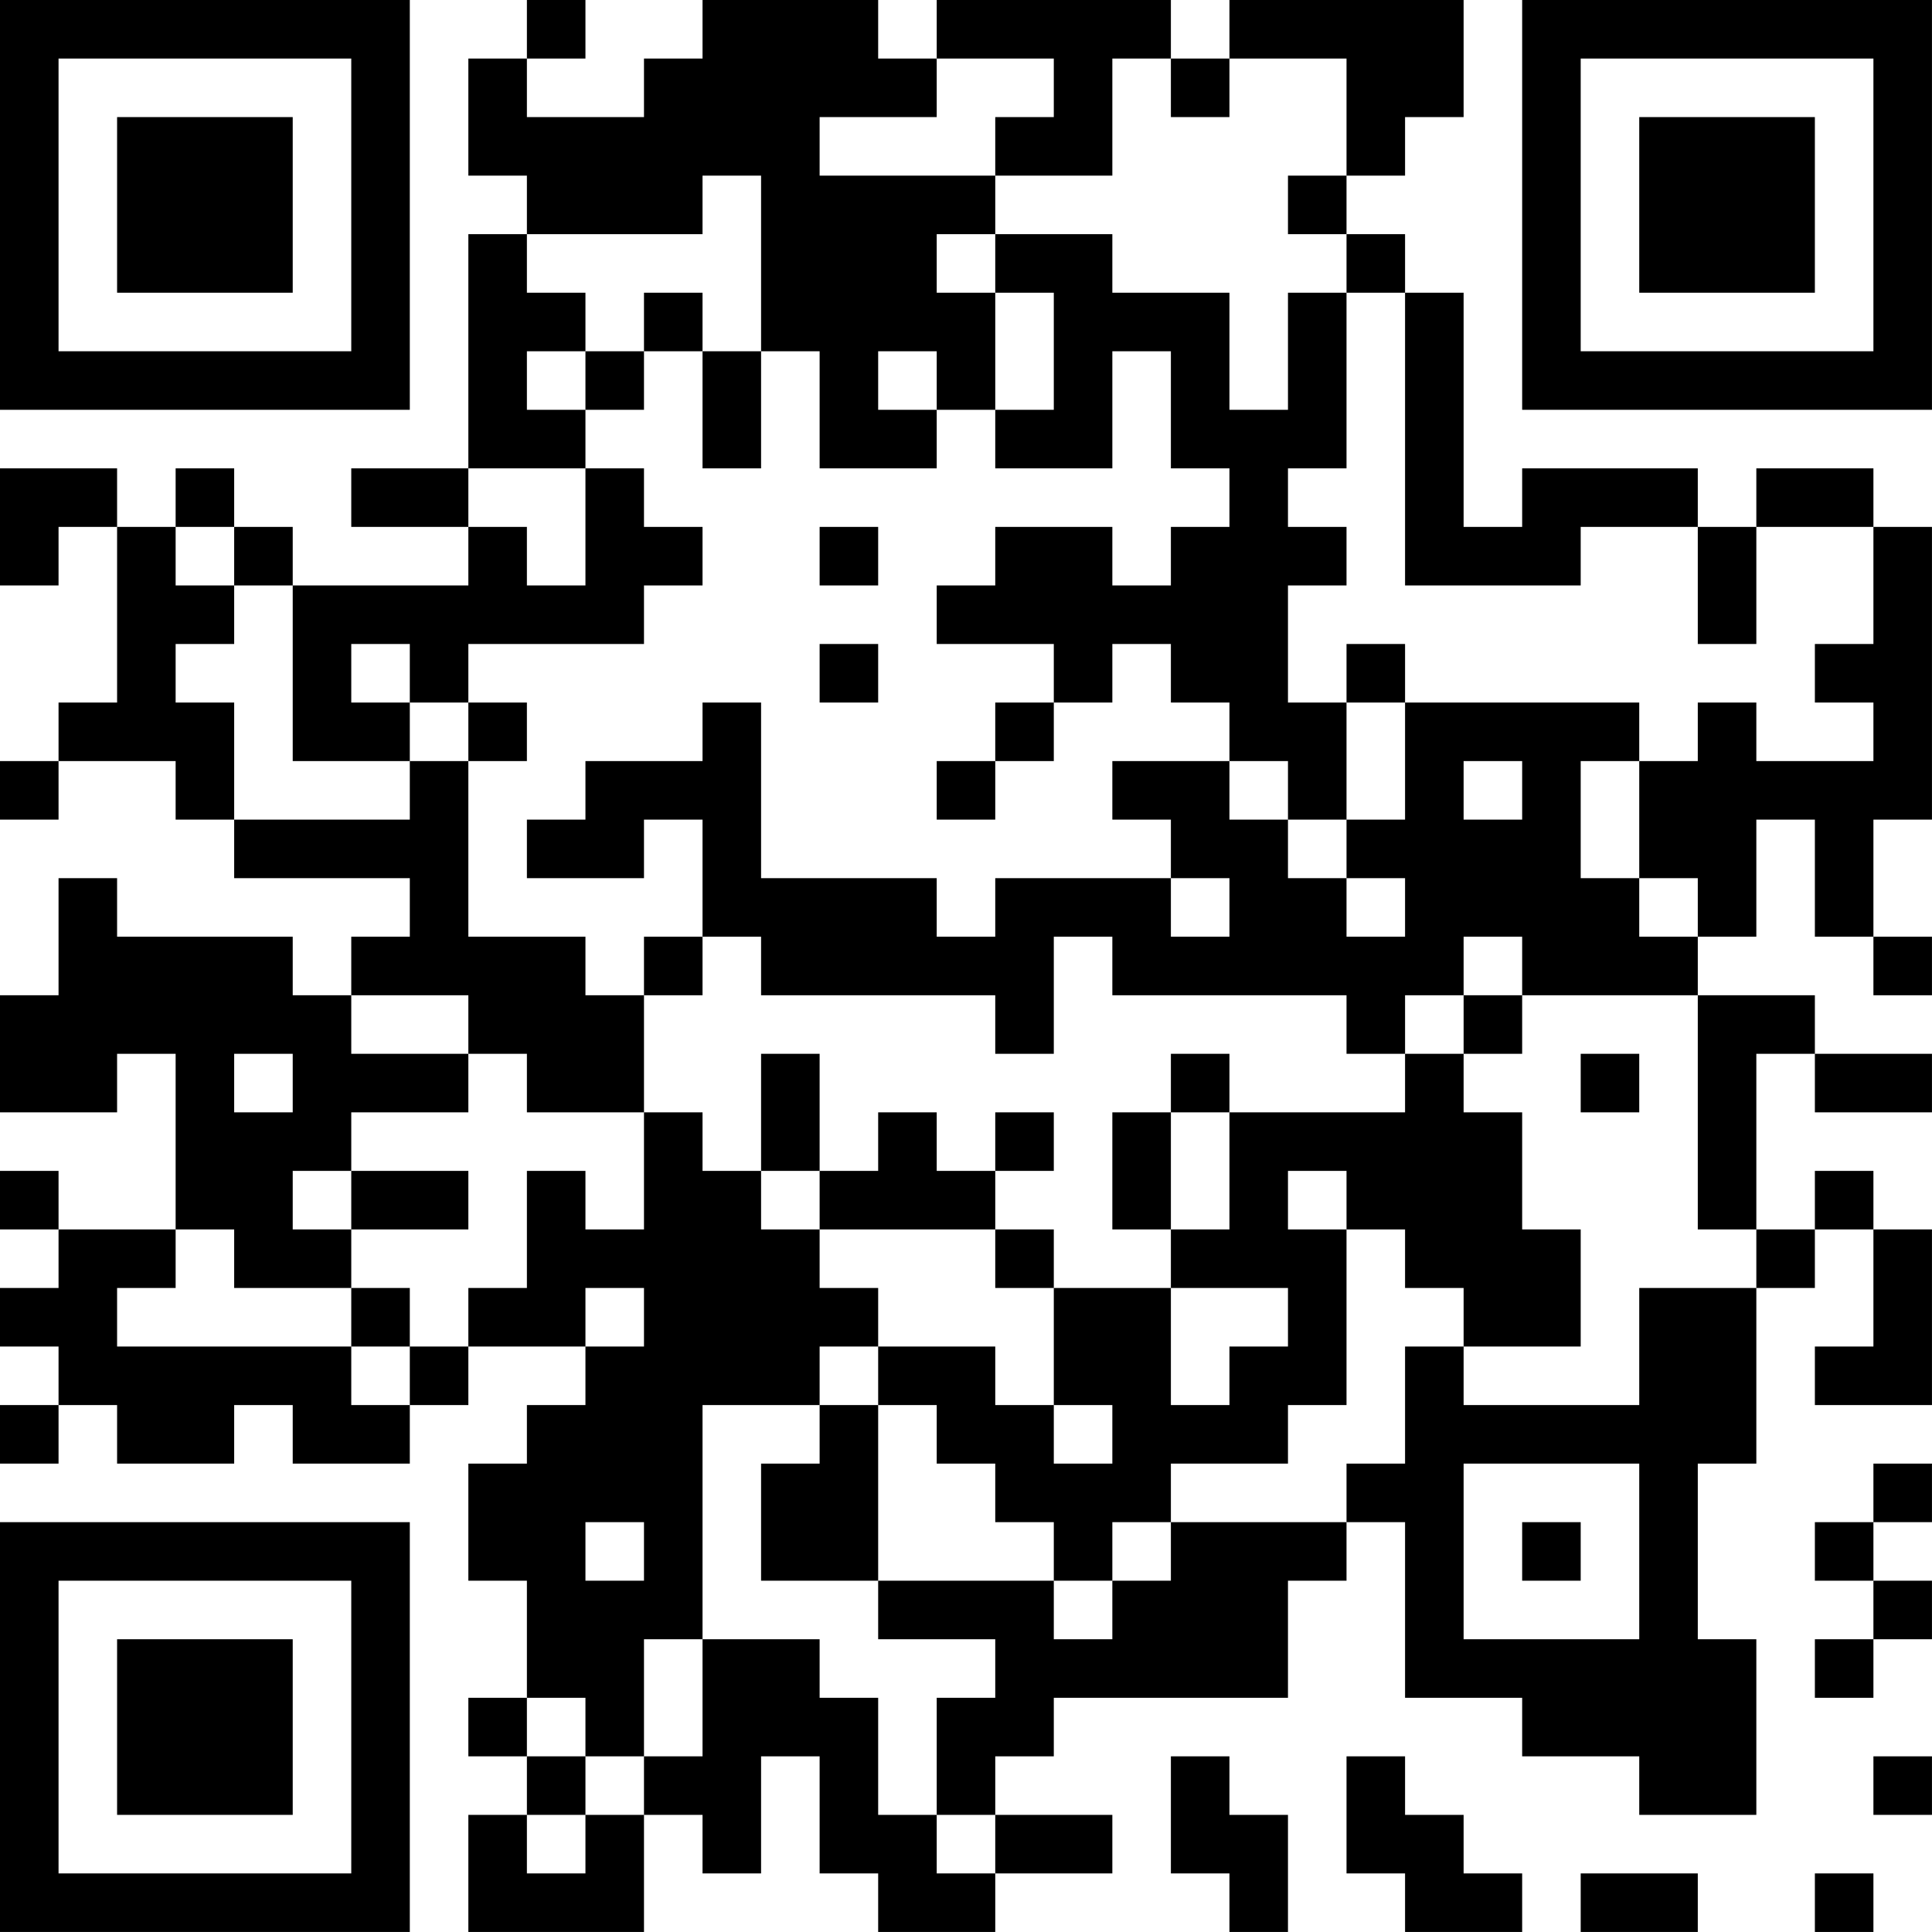 <?xml version="1.0" encoding="UTF-8"?>
<svg xmlns="http://www.w3.org/2000/svg" version="1.1" width="400" height="400" viewBox="0 0 400 400"><rect x="0" y="0" width="400" height="400" fill="#ffffff"/><g transform="scale(12.121)"><g transform="translate(0,0)"><path fill-rule="evenodd" d="M9 0L9 1L8 1L8 3L9 3L9 4L8 4L8 8L6 8L6 9L8 9L8 10L5 10L5 9L4 9L4 8L3 8L3 9L2 9L2 8L0 8L0 10L1 10L1 9L2 9L2 12L1 12L1 13L0 13L0 14L1 14L1 13L3 13L3 14L4 14L4 15L7 15L7 16L6 16L6 17L5 17L5 16L2 16L2 15L1 15L1 17L0 17L0 19L2 19L2 18L3 18L3 21L1 21L1 20L0 20L0 21L1 21L1 22L0 22L0 23L1 23L1 24L0 24L0 25L1 25L1 24L2 24L2 25L4 25L4 24L5 24L5 25L7 25L7 24L8 24L8 23L10 23L10 24L9 24L9 25L8 25L8 27L9 27L9 29L8 29L8 30L9 30L9 31L8 31L8 33L11 33L11 31L12 31L12 32L13 32L13 30L14 30L14 32L15 32L15 33L17 33L17 32L19 32L19 31L17 31L17 30L18 30L18 29L22 29L22 27L23 27L23 26L24 26L24 29L26 29L26 30L28 30L28 31L30 31L30 28L29 28L29 25L30 25L30 22L31 22L31 21L32 21L32 23L31 23L31 24L33 24L33 21L32 21L32 20L31 20L31 21L30 21L30 18L31 18L31 19L33 19L33 18L31 18L31 17L29 17L29 16L30 16L30 14L31 14L31 16L32 16L32 17L33 17L33 16L32 16L32 14L33 14L33 9L32 9L32 8L30 8L30 9L29 9L29 8L26 8L26 9L25 9L25 5L24 5L24 4L23 4L23 3L24 3L24 2L25 2L25 0L21 0L21 1L20 1L20 0L16 0L16 1L15 1L15 0L12 0L12 1L11 1L11 2L9 2L9 1L10 1L10 0ZM16 1L16 2L14 2L14 3L17 3L17 4L16 4L16 5L17 5L17 7L16 7L16 6L15 6L15 7L16 7L16 8L14 8L14 6L13 6L13 3L12 3L12 4L9 4L9 5L10 5L10 6L9 6L9 7L10 7L10 8L8 8L8 9L9 9L9 10L10 10L10 8L11 8L11 9L12 9L12 10L11 10L11 11L8 11L8 12L7 12L7 11L6 11L6 12L7 12L7 13L5 13L5 10L4 10L4 9L3 9L3 10L4 10L4 11L3 11L3 12L4 12L4 14L7 14L7 13L8 13L8 16L10 16L10 17L11 17L11 19L9 19L9 18L8 18L8 17L6 17L6 18L8 18L8 19L6 19L6 20L5 20L5 21L6 21L6 22L4 22L4 21L3 21L3 22L2 22L2 23L6 23L6 24L7 24L7 23L8 23L8 22L9 22L9 20L10 20L10 21L11 21L11 19L12 19L12 20L13 20L13 21L14 21L14 22L15 22L15 23L14 23L14 24L12 24L12 28L11 28L11 30L10 30L10 29L9 29L9 30L10 30L10 31L9 31L9 32L10 32L10 31L11 31L11 30L12 30L12 28L14 28L14 29L15 29L15 31L16 31L16 32L17 32L17 31L16 31L16 29L17 29L17 28L15 28L15 27L18 27L18 28L19 28L19 27L20 27L20 26L23 26L23 25L24 25L24 23L25 23L25 24L28 24L28 22L30 22L30 21L29 21L29 17L26 17L26 16L25 16L25 17L24 17L24 18L23 18L23 17L19 17L19 16L18 16L18 18L17 18L17 17L13 17L13 16L12 16L12 14L11 14L11 15L9 15L9 14L10 14L10 13L12 13L12 12L13 12L13 15L16 15L16 16L17 16L17 15L20 15L20 16L21 16L21 15L20 15L20 14L19 14L19 13L21 13L21 14L22 14L22 15L23 15L23 16L24 16L24 15L23 15L23 14L24 14L24 12L28 12L28 13L27 13L27 15L28 15L28 16L29 16L29 15L28 15L28 13L29 13L29 12L30 12L30 13L32 13L32 12L31 12L31 11L32 11L32 9L30 9L30 11L29 11L29 9L27 9L27 10L24 10L24 5L23 5L23 4L22 4L22 3L23 3L23 1L21 1L21 2L20 2L20 1L19 1L19 3L17 3L17 2L18 2L18 1ZM17 4L17 5L18 5L18 7L17 7L17 8L19 8L19 6L20 6L20 8L21 8L21 9L20 9L20 10L19 10L19 9L17 9L17 10L16 10L16 11L18 11L18 12L17 12L17 13L16 13L16 14L17 14L17 13L18 13L18 12L19 12L19 11L20 11L20 12L21 12L21 13L22 13L22 14L23 14L23 12L24 12L24 11L23 11L23 12L22 12L22 10L23 10L23 9L22 9L22 8L23 8L23 5L22 5L22 7L21 7L21 5L19 5L19 4ZM11 5L11 6L10 6L10 7L11 7L11 6L12 6L12 8L13 8L13 6L12 6L12 5ZM14 9L14 10L15 10L15 9ZM14 11L14 12L15 12L15 11ZM8 12L8 13L9 13L9 12ZM25 13L25 14L26 14L26 13ZM11 16L11 17L12 17L12 16ZM25 17L25 18L24 18L24 19L21 19L21 18L20 18L20 19L19 19L19 21L20 21L20 22L18 22L18 21L17 21L17 20L18 20L18 19L17 19L17 20L16 20L16 19L15 19L15 20L14 20L14 18L13 18L13 20L14 20L14 21L17 21L17 22L18 22L18 24L17 24L17 23L15 23L15 24L14 24L14 25L13 25L13 27L15 27L15 24L16 24L16 25L17 25L17 26L18 26L18 27L19 27L19 26L20 26L20 25L22 25L22 24L23 24L23 21L24 21L24 22L25 22L25 23L27 23L27 21L26 21L26 19L25 19L25 18L26 18L26 17ZM4 18L4 19L5 19L5 18ZM27 18L27 19L28 19L28 18ZM20 19L20 21L21 21L21 19ZM6 20L6 21L8 21L8 20ZM22 20L22 21L23 21L23 20ZM6 22L6 23L7 23L7 22ZM10 22L10 23L11 23L11 22ZM20 22L20 24L21 24L21 23L22 23L22 22ZM18 24L18 25L19 25L19 24ZM25 25L25 28L28 28L28 25ZM32 25L32 26L31 26L31 27L32 27L32 28L31 28L31 29L32 29L32 28L33 28L33 27L32 27L32 26L33 26L33 25ZM10 26L10 27L11 27L11 26ZM26 26L26 27L27 27L27 26ZM20 30L20 32L21 32L21 33L22 33L22 31L21 31L21 30ZM23 30L23 32L24 32L24 33L26 33L26 32L25 32L25 31L24 31L24 30ZM32 30L32 31L33 31L33 30ZM27 32L27 33L29 33L29 32ZM31 32L31 33L32 33L32 32ZM0 0L0 7L7 7L7 0ZM1 1L1 6L6 6L6 1ZM2 2L2 5L5 5L5 2ZM26 0L26 7L33 7L33 0ZM27 1L27 6L32 6L32 1ZM28 2L28 5L31 5L31 2ZM0 26L0 33L7 33L7 26ZM1 27L1 32L6 32L6 27ZM2 28L2 31L5 31L5 28Z" fill="#000000"/></g></g></svg>
